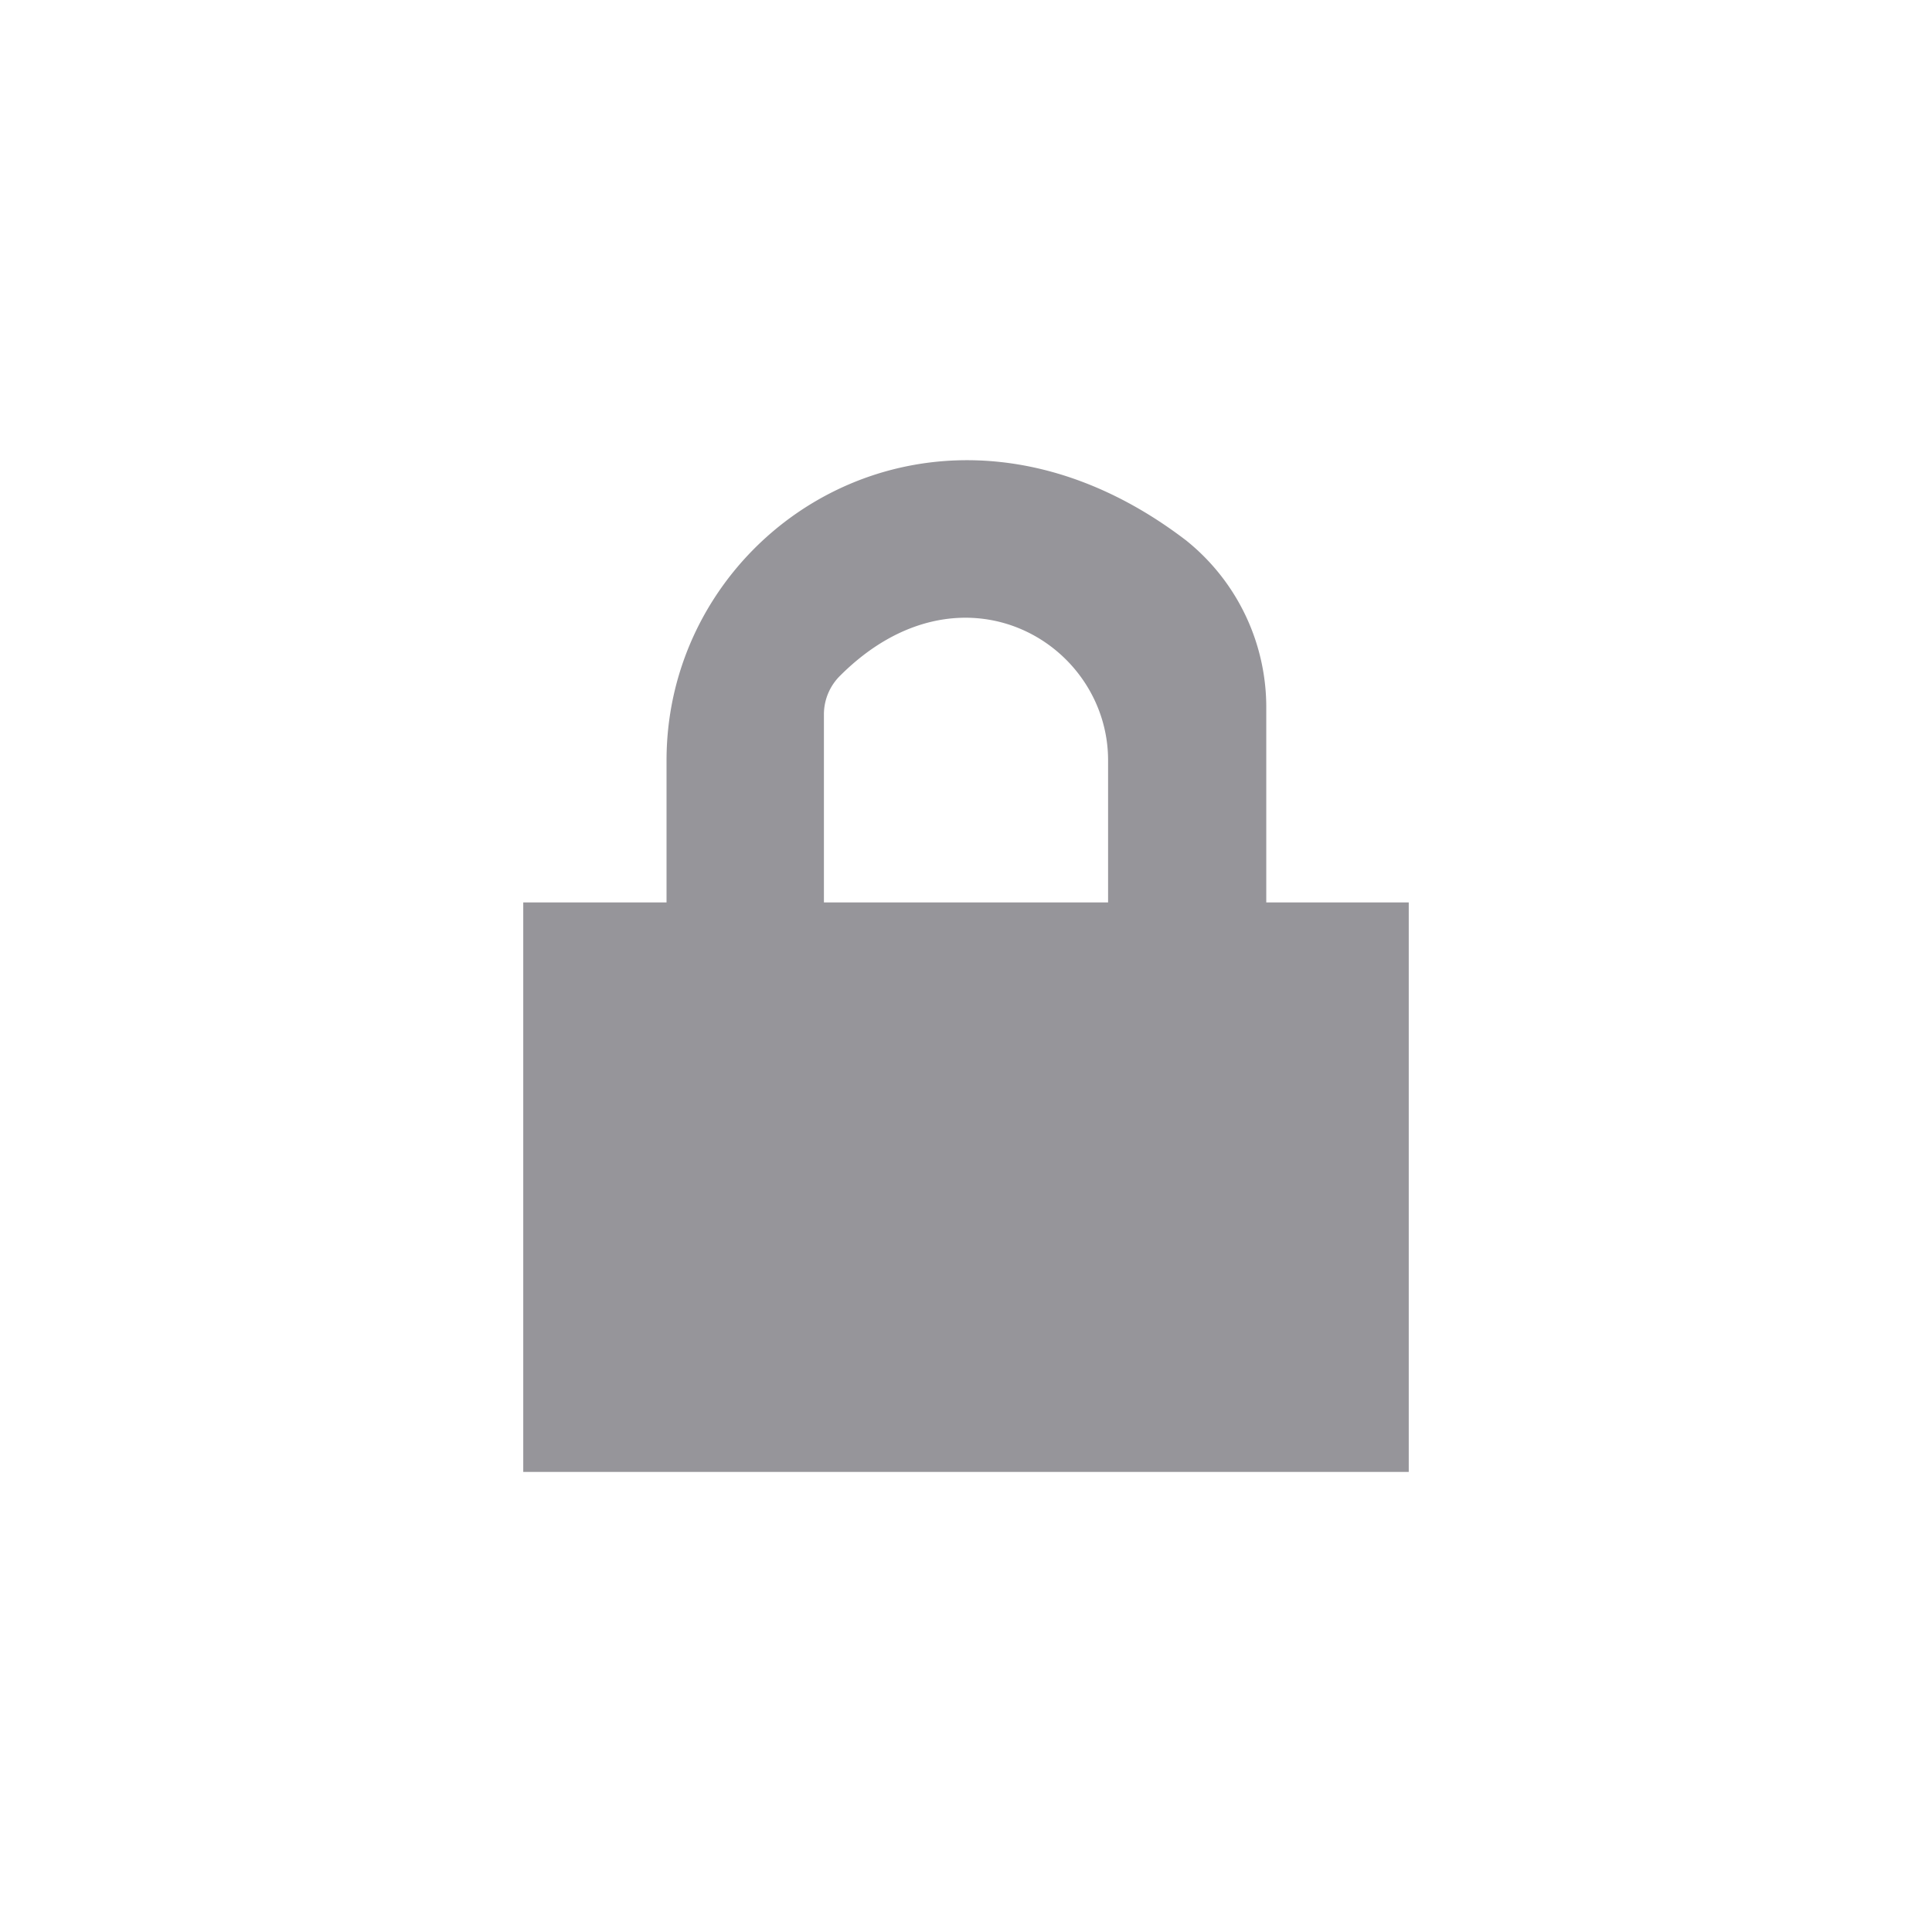 <svg data-name="Layer 1" xmlns="http://www.w3.org/2000/svg" viewBox="0 0 48 48"><path d="M35 22.42h-3.54v-4.8a5.31 5.31 0 00-2-4.2c-6.13-4.68-12.9-.37-12.9 5.47v3.53H13v14.15h22zm-7.47 0h-7.06v-4.68a1.35 1.35 0 01.4-.95c3-3 6.66-.84 6.66 2.1z" fill="#96959a"/></svg>